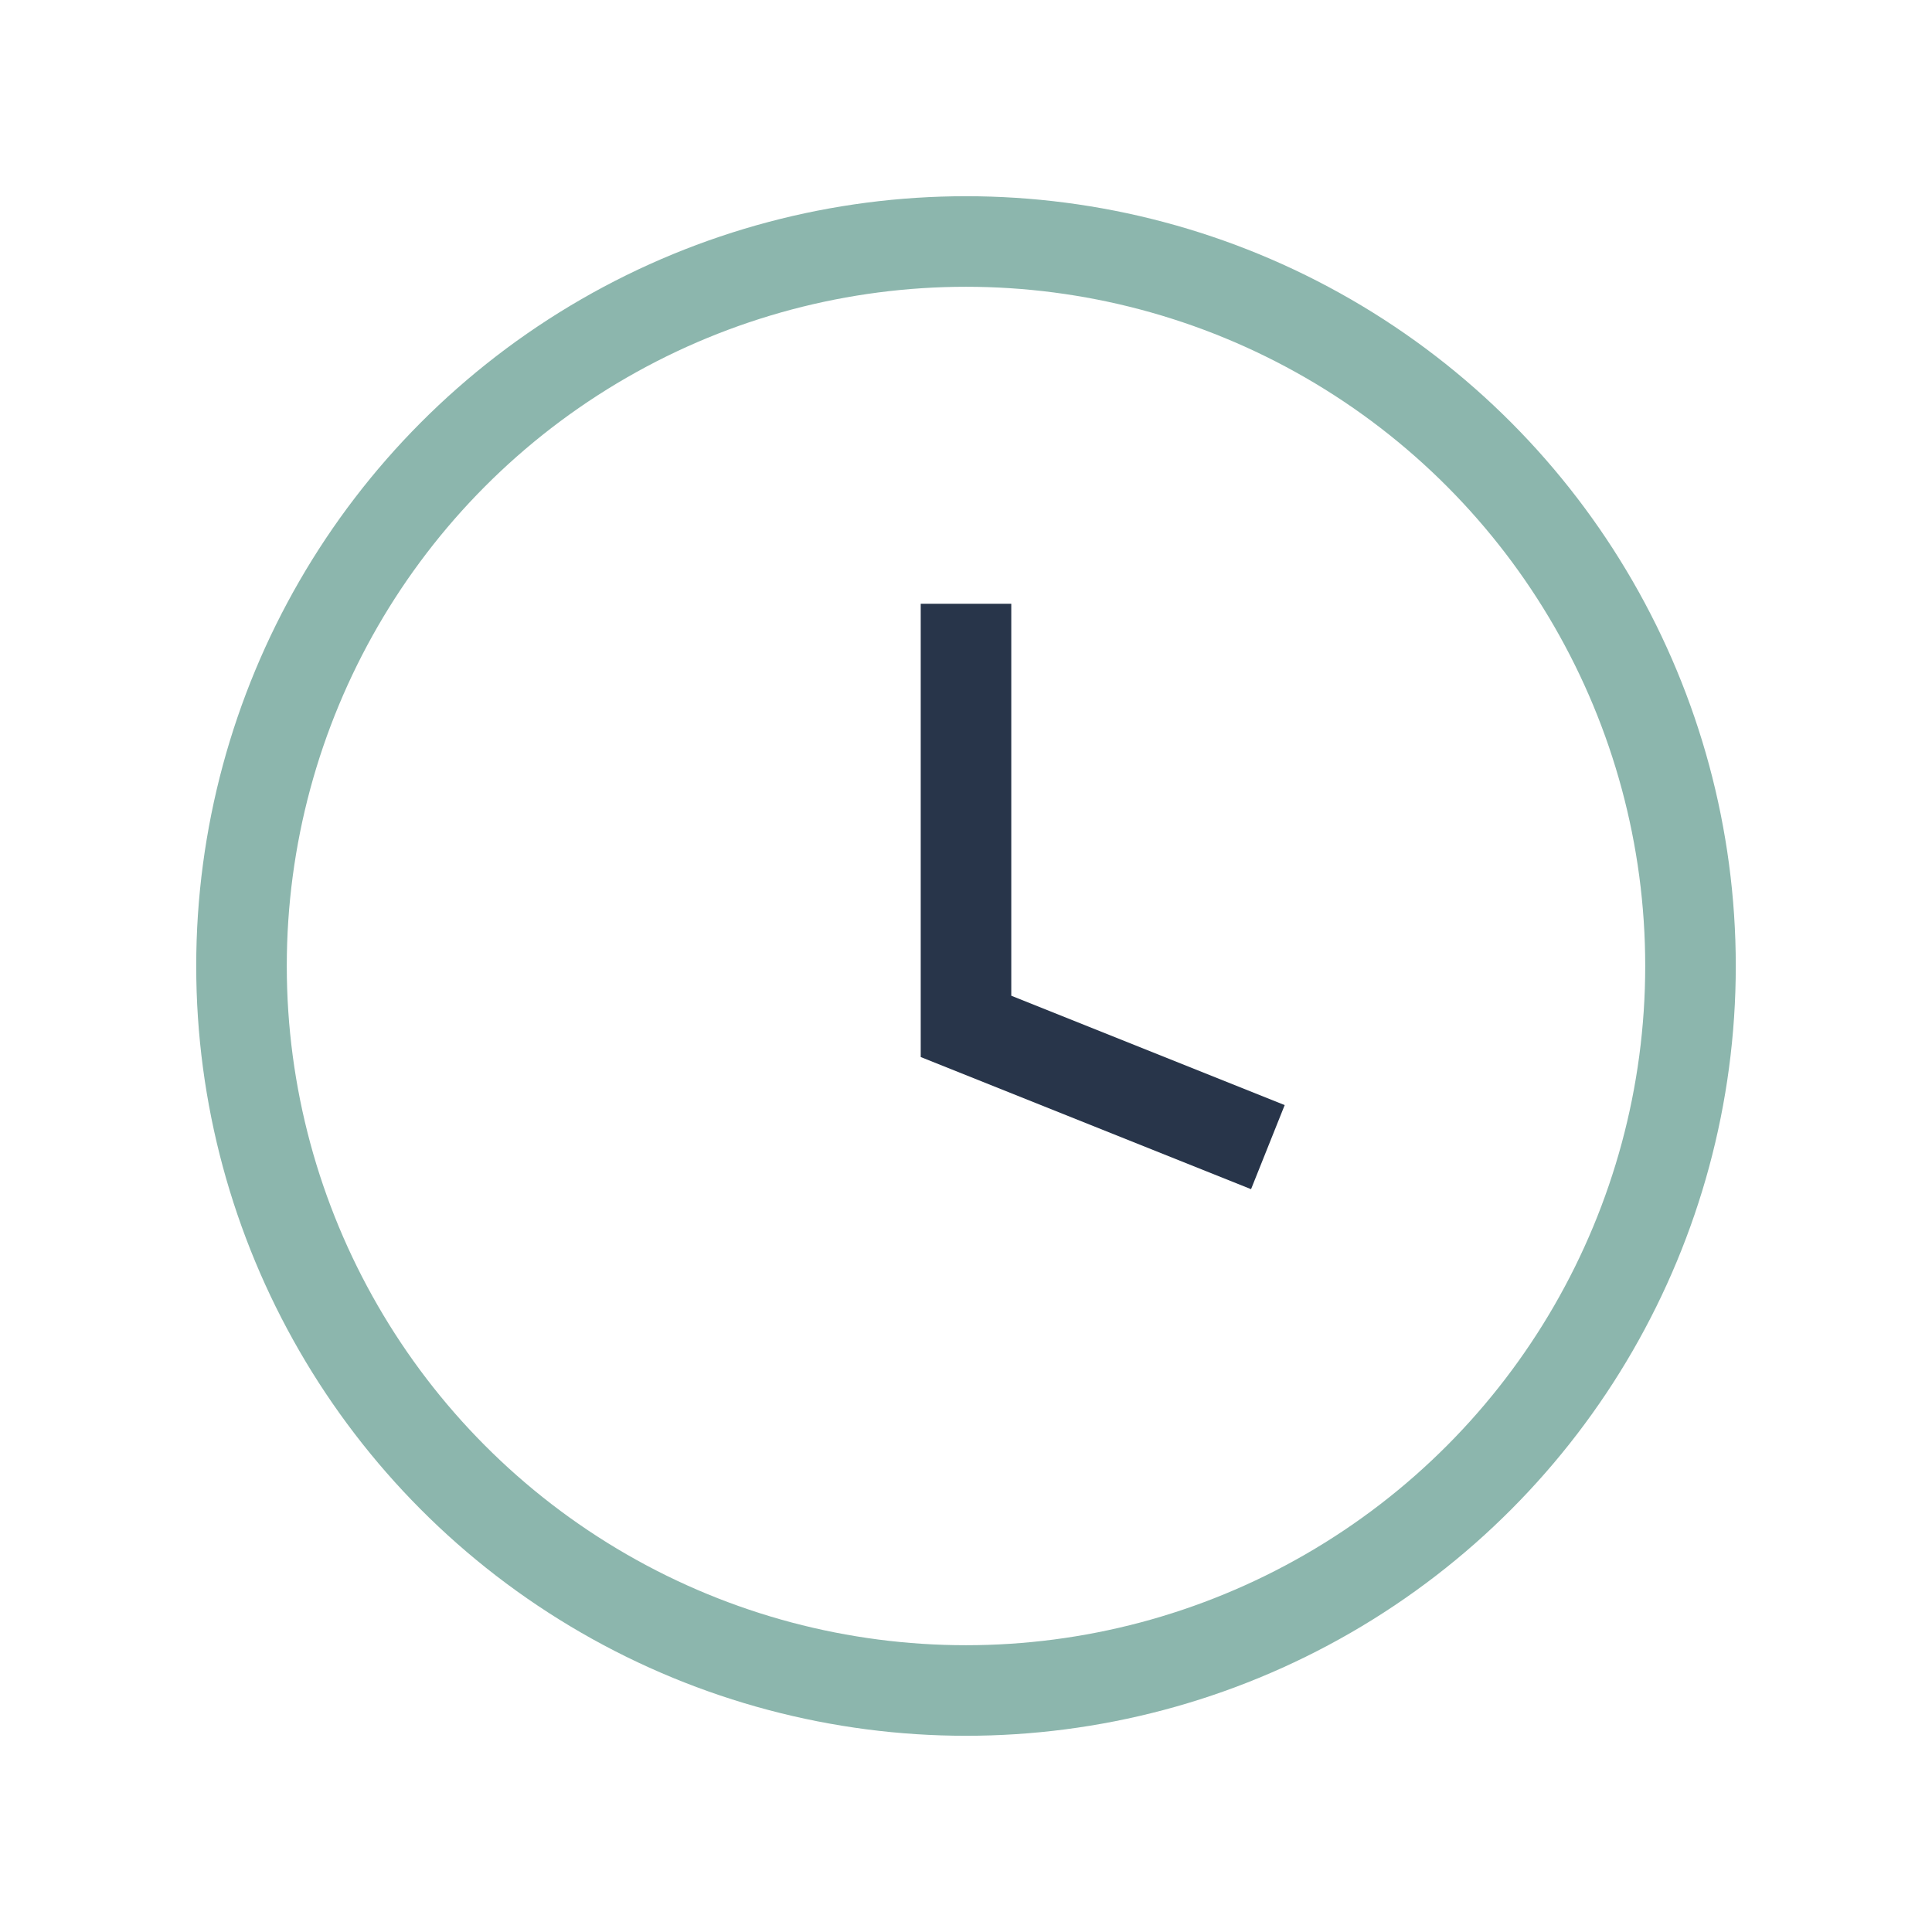 <?xml version="1.0" encoding="UTF-8"?>
<svg xmlns="http://www.w3.org/2000/svg" width="32" height="32" viewBox="0 0 32 32"><circle cx="16" cy="16" r="12" fill="none" stroke="#8CB6AD" stroke-width="1.5"/><path d="M16 10v7l5 2" fill="none" stroke="#28354A" stroke-width="1.5"/></svg>